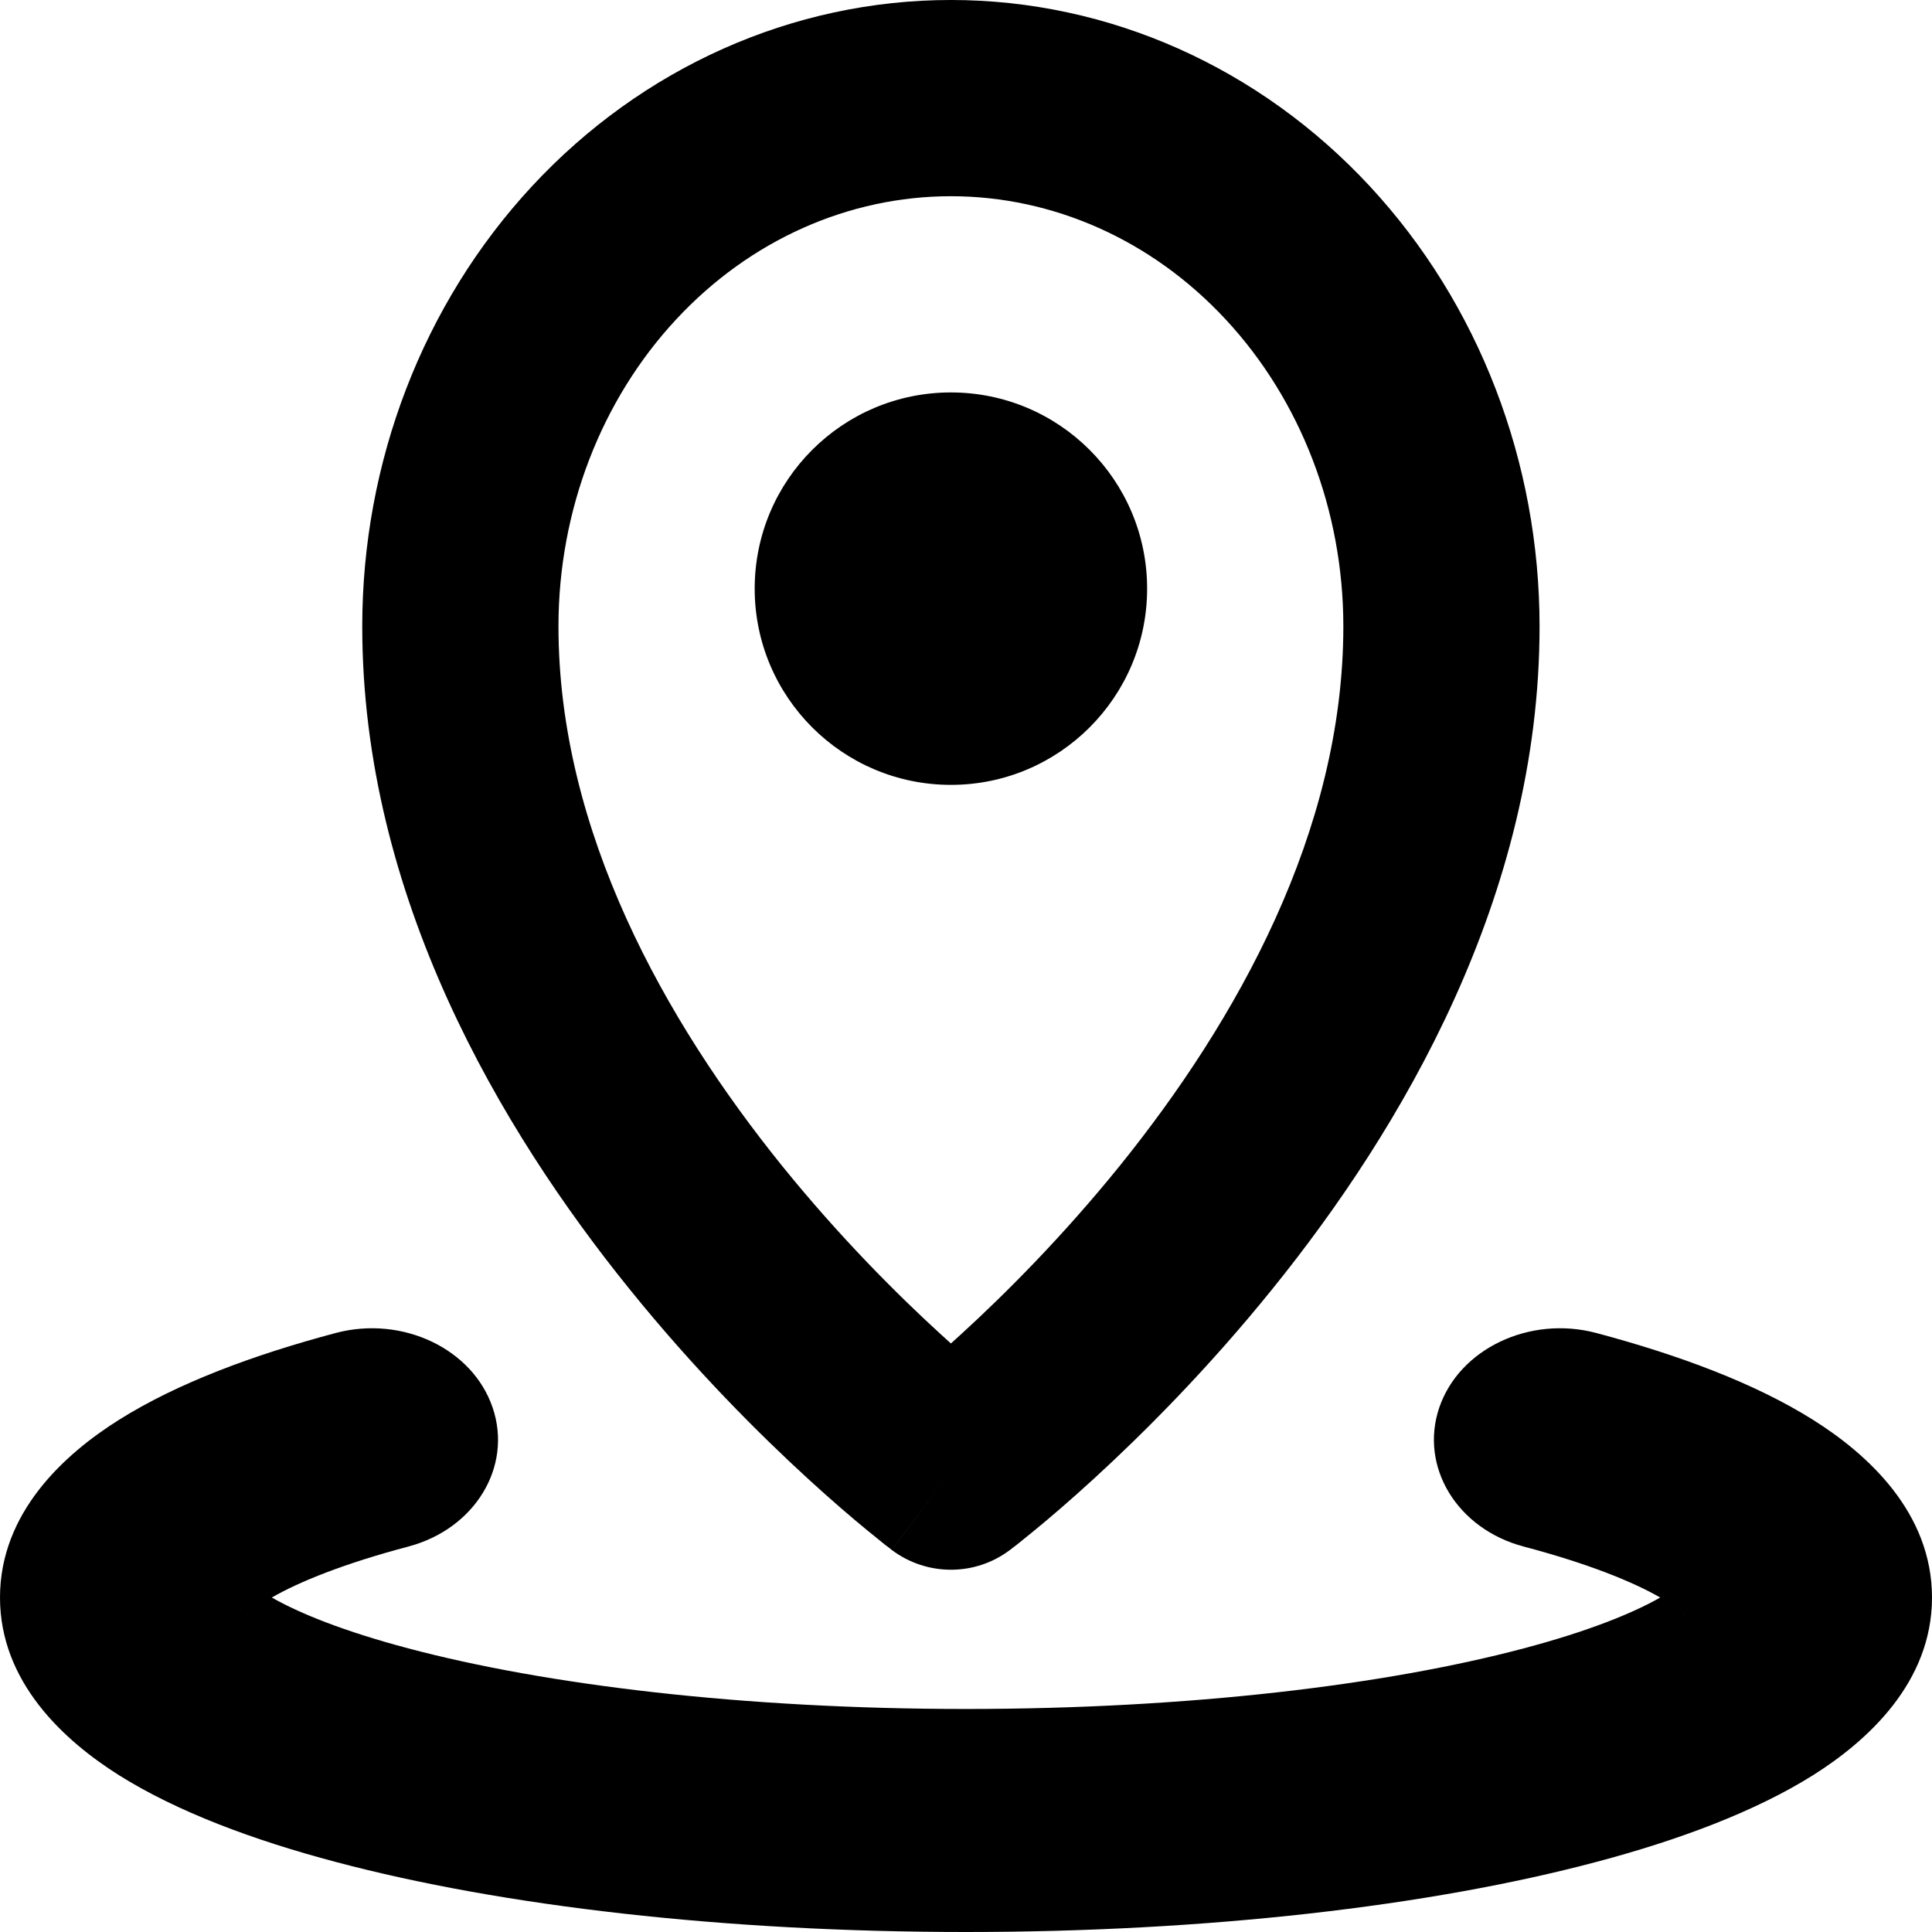 <svg width="16" height="16" viewBox="0 0 16 16" fill="none" xmlns="http://www.w3.org/2000/svg">
  <path fill-rule="evenodd" clip-rule="evenodd"
    d="M4.08 11.658C4.246 12.147 3.933 12.662 3.381 12.808C2.852 12.948 2.48 13.098 2.251 13.23C2.48 13.361 2.852 13.511 3.381 13.651C4.518 13.953 6.151 14.153 8 14.153C9.849 14.153 11.482 13.953 12.619 13.651C13.148 13.511 13.52 13.361 13.749 13.23C13.52 13.098 13.148 12.948 12.619 12.808C12.067 12.662 11.754 12.147 11.919 11.658C12.085 11.17 12.667 10.893 13.219 11.039C13.902 11.221 14.532 11.455 15.014 11.758C15.468 12.043 16 12.527 16 13.23C16 13.932 15.468 14.416 15.014 14.702C14.532 15.004 13.902 15.239 13.219 15.42C11.838 15.787 9.993 16 8 16C6.007 16 4.162 15.787 2.781 15.42C2.097 15.239 1.468 15.004 0.986 14.702C0.532 14.416 0 13.932 0 13.23C0 12.527 0.532 12.043 0.986 11.758C1.468 11.455 2.097 11.221 2.781 11.039C3.333 10.893 3.915 11.17 4.08 11.658ZM13.954 13.378C13.953 13.378 13.951 13.376 13.947 13.37C13.952 13.375 13.954 13.378 13.954 13.378ZM13.947 13.089C13.951 13.084 13.953 13.081 13.954 13.081C13.954 13.081 13.952 13.084 13.947 13.089ZM2.046 13.081C2.047 13.081 2.049 13.084 2.053 13.089C2.048 13.084 2.046 13.081 2.046 13.081ZM2.053 13.37C2.049 13.376 2.047 13.378 2.046 13.378C2.046 13.378 2.048 13.375 2.053 13.37Z"
    fill="currentColor" />
  <path
    d="M9.5 4.875C9.5 5.772 8.772 6.5 7.875 6.5C6.978 6.5 6.25 5.772 6.25 4.875C6.25 3.977 6.978 3.25 7.875 3.25C8.772 3.25 9.5 3.977 9.5 4.875Z"
    fill="currentColor" />
  <path fill-rule="evenodd" clip-rule="evenodd"
    d="M7.385 12.836C7.385 12.836 7.386 12.836 7.875 12.187L7.385 12.836C7.675 13.054 8.075 13.055 8.364 12.836L7.875 12.187C8.364 12.836 8.364 12.836 8.364 12.836L8.365 12.835L8.366 12.835L8.37 12.832L8.382 12.822C8.392 12.815 8.406 12.804 8.423 12.791C8.457 12.764 8.505 12.725 8.566 12.675C8.687 12.576 8.856 12.432 9.058 12.247C9.461 11.878 9.999 11.342 10.538 10.674C11.601 9.358 12.75 7.428 12.75 5.187C12.75 3.83 12.25 2.518 11.343 1.541C10.434 0.562 9.188 -6.10352e-05 7.875 -6.10352e-05C6.562 -6.10352e-05 5.316 0.562 4.407 1.541C3.5 2.518 3 3.83 3 5.187C3 7.428 4.149 9.358 5.212 10.674C5.751 11.342 6.289 11.878 6.692 12.247C6.894 12.432 7.063 12.576 7.184 12.675C7.245 12.725 7.293 12.764 7.327 12.791C7.344 12.804 7.358 12.815 7.368 12.822L7.38 12.832L7.384 12.835L7.385 12.836ZM5.598 2.647C6.213 1.984 7.033 1.625 7.875 1.625C8.717 1.625 9.537 1.984 10.152 2.647C10.769 3.311 11.125 4.224 11.125 5.187C11.125 6.884 10.242 8.454 9.274 9.654C8.798 10.243 8.32 10.72 7.961 11.048C7.932 11.075 7.903 11.101 7.875 11.126C7.847 11.101 7.818 11.075 7.789 11.048C7.43 10.72 6.952 10.243 6.476 9.654C5.508 8.454 4.625 6.884 4.625 5.187C4.625 4.224 4.981 3.311 5.598 2.647Z"
    fill="currentColor" />
</svg>